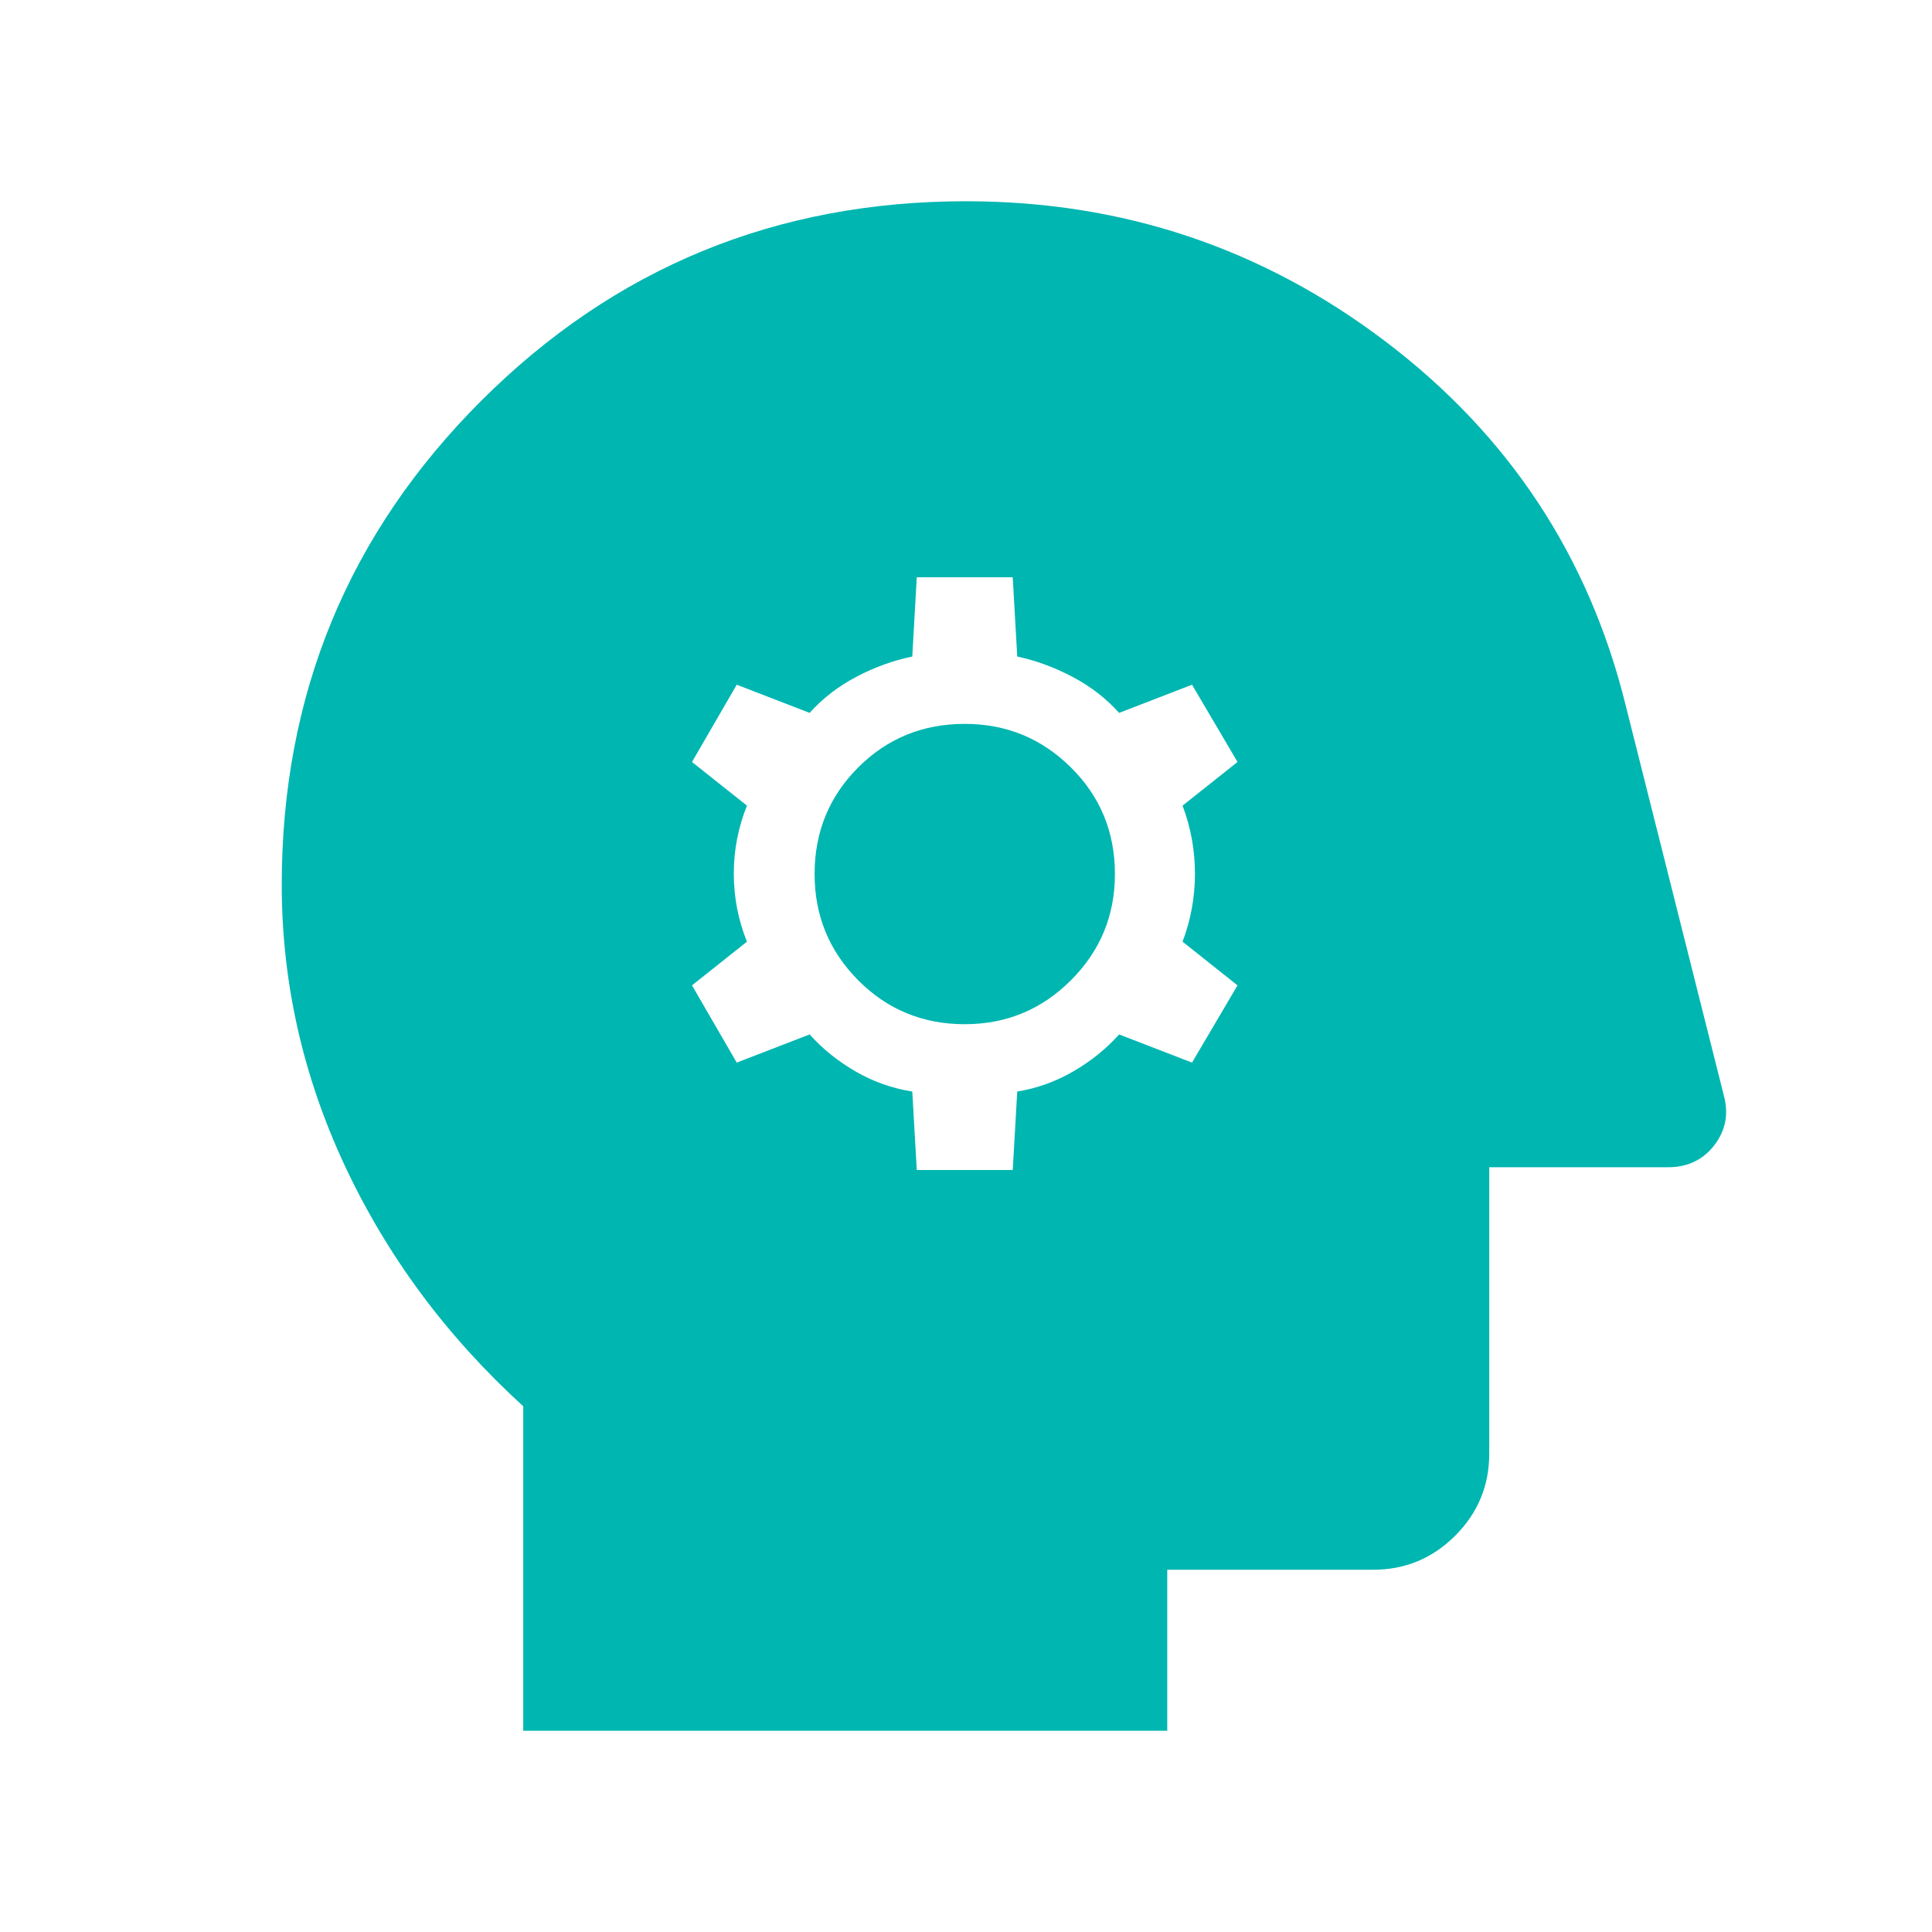 <svg xmlns="http://www.w3.org/2000/svg" height="48px" viewBox="0 -960 960 960" width="48px" fill="#00b6b1"><path d="M455.54-378.62h47.69l2.23-39q14.69-2.38 27.89-10.03 13.19-7.66 22.73-18.35l36.23 14 22.61-38.38-27.31-21.7q6.16-16.3 6.16-33.8 0-17.5-6.16-33.81l27.31-21.69-22.61-38.39-36.23 14q-9.54-10.69-23.04-17.84-13.5-7.16-27.58-10.16l-2.23-39.38h-47.69l-2.23 39.38q-14.46 3-27.96 10.16-13.5 7.15-23.04 17.84l-36.23-14-22.23 38.39 27.3 21.69q-6.53 16.31-6.53 33.81 0 17.5 6.53 33.8l-27.3 21.7L366.08-432l36.23-14q9.54 10.69 22.73 18.35 13.19 7.65 28.27 10.03l2.23 39Zm23.84-72.46q-31.3 0-52.96-21.84-21.65-21.85-21.65-52.77 0-31.31 21.65-52.96 21.66-21.66 52.96-21.66 30.93 0 52.77 21.66Q554-557 554-525.69q0 30.92-21.85 52.77-21.84 21.84-52.77 21.84ZM260-100v-161.23q-57-52-88.5-119.19-31.5-67.2-31.5-139.96 0-141.54 99.23-240.58Q338.46-860 480-860q116.54 0 208.42 69.66 91.89 69.65 119.35 180.73l48.84 194.15q3.62 13.61-4.8 24.54Q843.38-380 828.77-380H740v142.31q0 23.84-16.92 40.77Q706.15-180 682.31-180H580v80H260Z"></path></svg>
